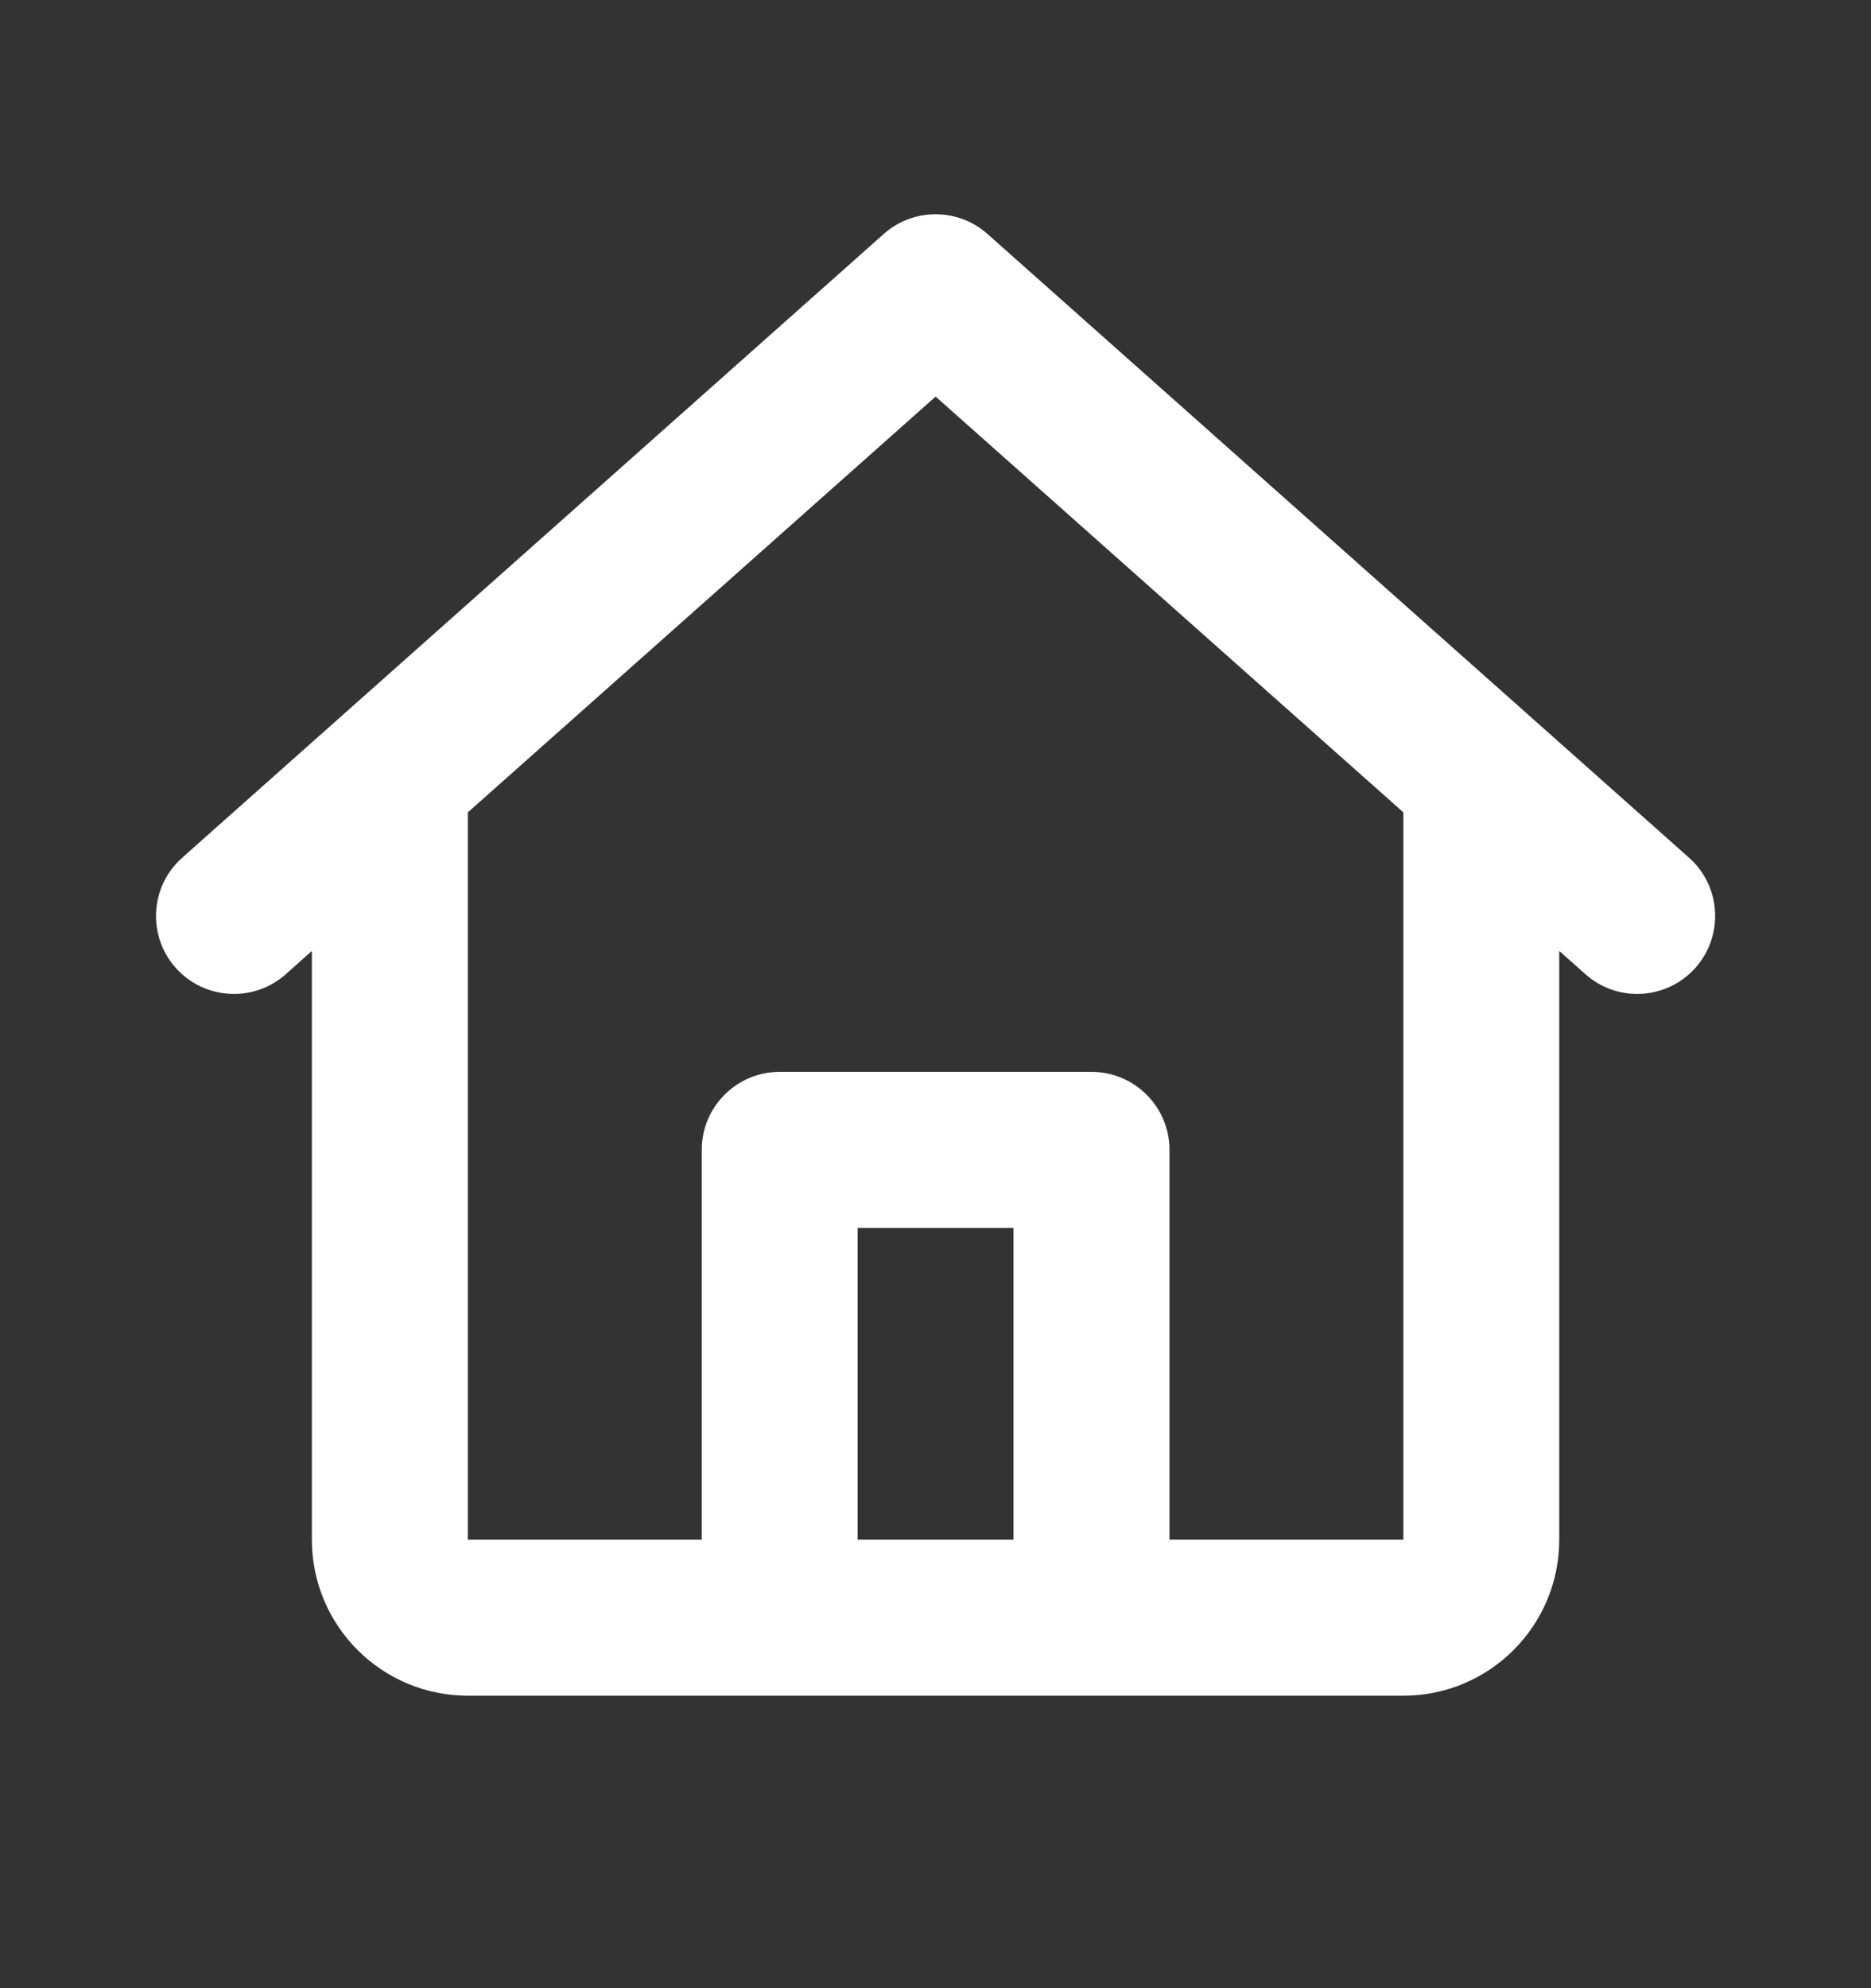 <svg width="16" height="17" viewBox="0 0 16 17" fill="none" xmlns="http://www.w3.org/2000/svg">
<rect x="0" y="0" width="16" height="17" fill="#333333" stroke="none"/>
<path d="M7.558 2C7.81 1.776 8.191 1.776 8.444 2L14.444 7.334C14.719 7.578 14.743 8 14.499 8.275C14.254 8.55 13.833 8.575 13.558 8.33L13.334 8.131V13.165C13.334 13.902 12.737 14.499 12.001 14.499H4.001C3.264 14.499 2.667 13.902 2.667 13.165V8.131L2.444 8.33C2.168 8.575 1.747 8.55 1.502 8.275C1.258 8 1.283 7.578 1.558 7.334L7.558 2ZM4.001 6.946V13.165H6.001V9.832C6.001 9.464 6.299 9.165 6.667 9.165H9.334C9.702 9.165 10.001 9.464 10.001 9.832V13.165H12.001V6.946L8.001 3.391L4.001 6.946ZM8.667 13.165V10.499H7.334V13.165H8.667Z" fill="white"/>
</svg>
